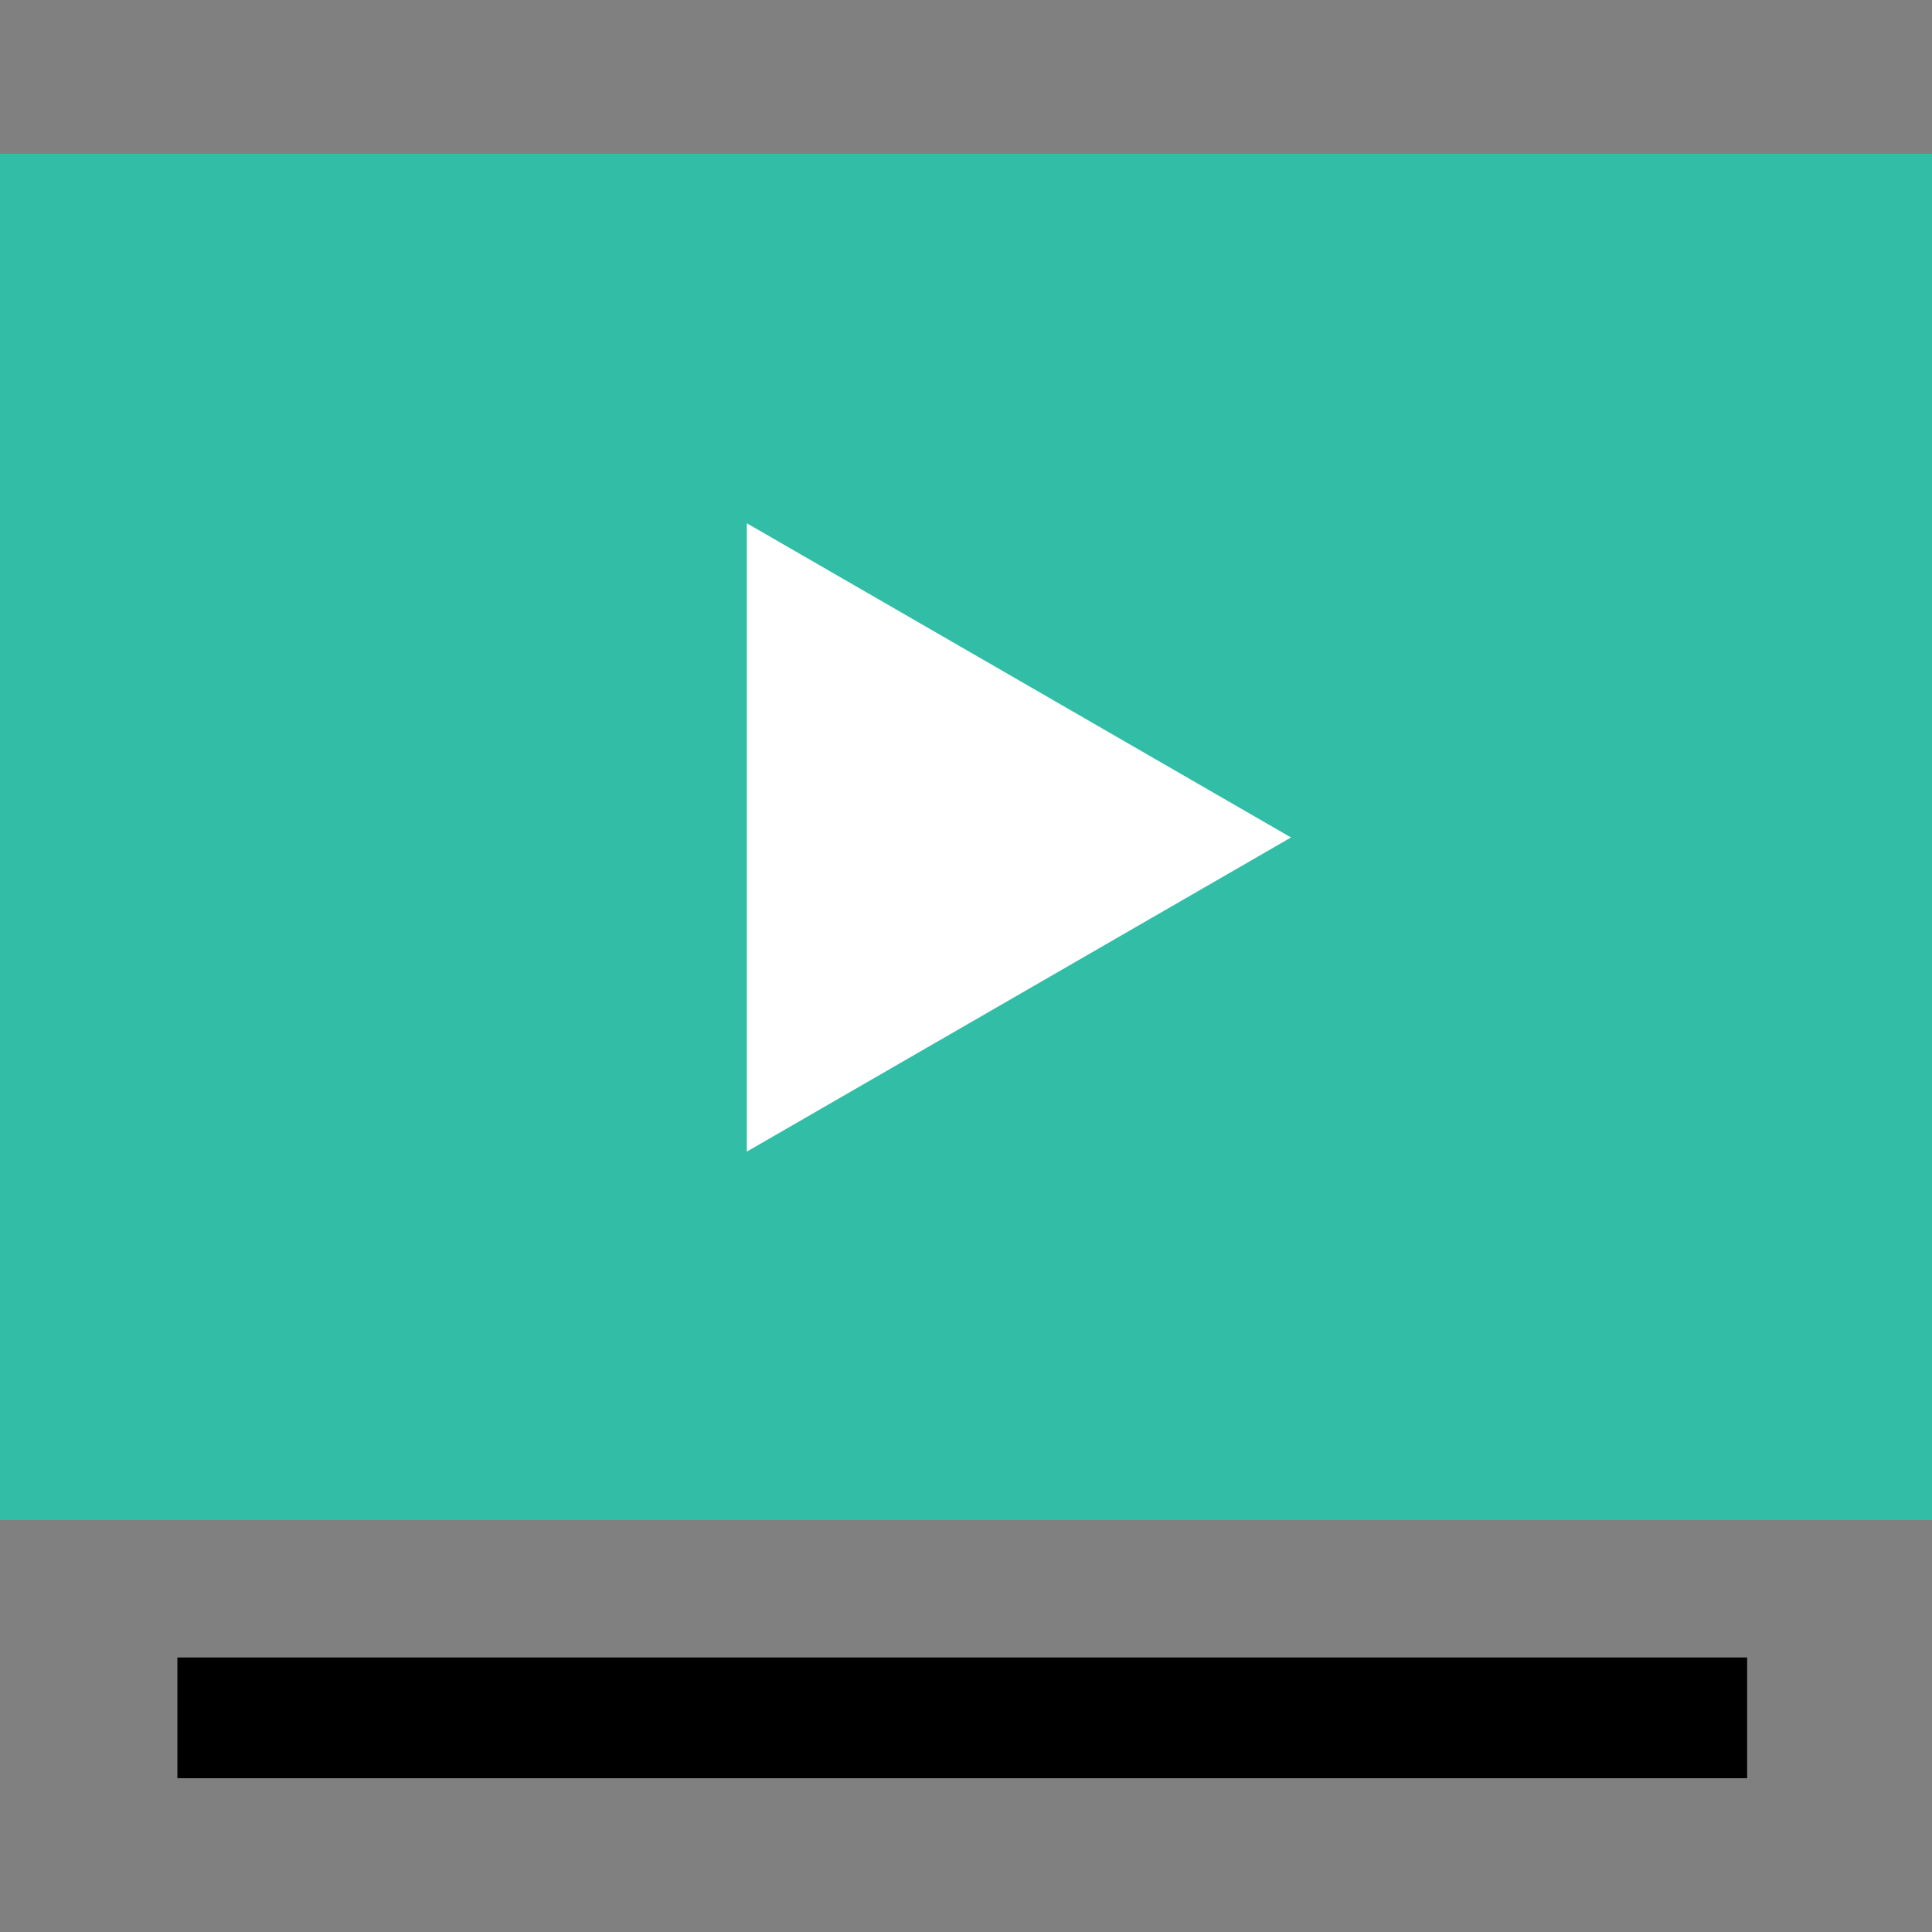 <?xml version="1.0" encoding="iso-8859-1"?>
<!-- Uploaded to: SVG Repo, www.svgrepo.com, Generator: SVG Repo Mixer Tools -->
<svg version="1.1" id="Layer_1" xmlns="http://www.w3.org/2000/svg" xmlns:xlink="http://www.w3.org/1999/xlink" 
	 viewBox="0 0 512 512" xml:space="preserve">
<rect x="0" y="0" width="512" height="512" fill="#808080" stroke="none"/>
<rect x="47.008" y="439.248" width="416" height="32"/>
<rect y="40.752" style="fill:#32BEA6;" width="512" height="362.064"/>
<polygon style="fill:#FFFFFF;" points="197.92,138.672 342.128,221.936 197.92,305.184 "/>
</svg>
